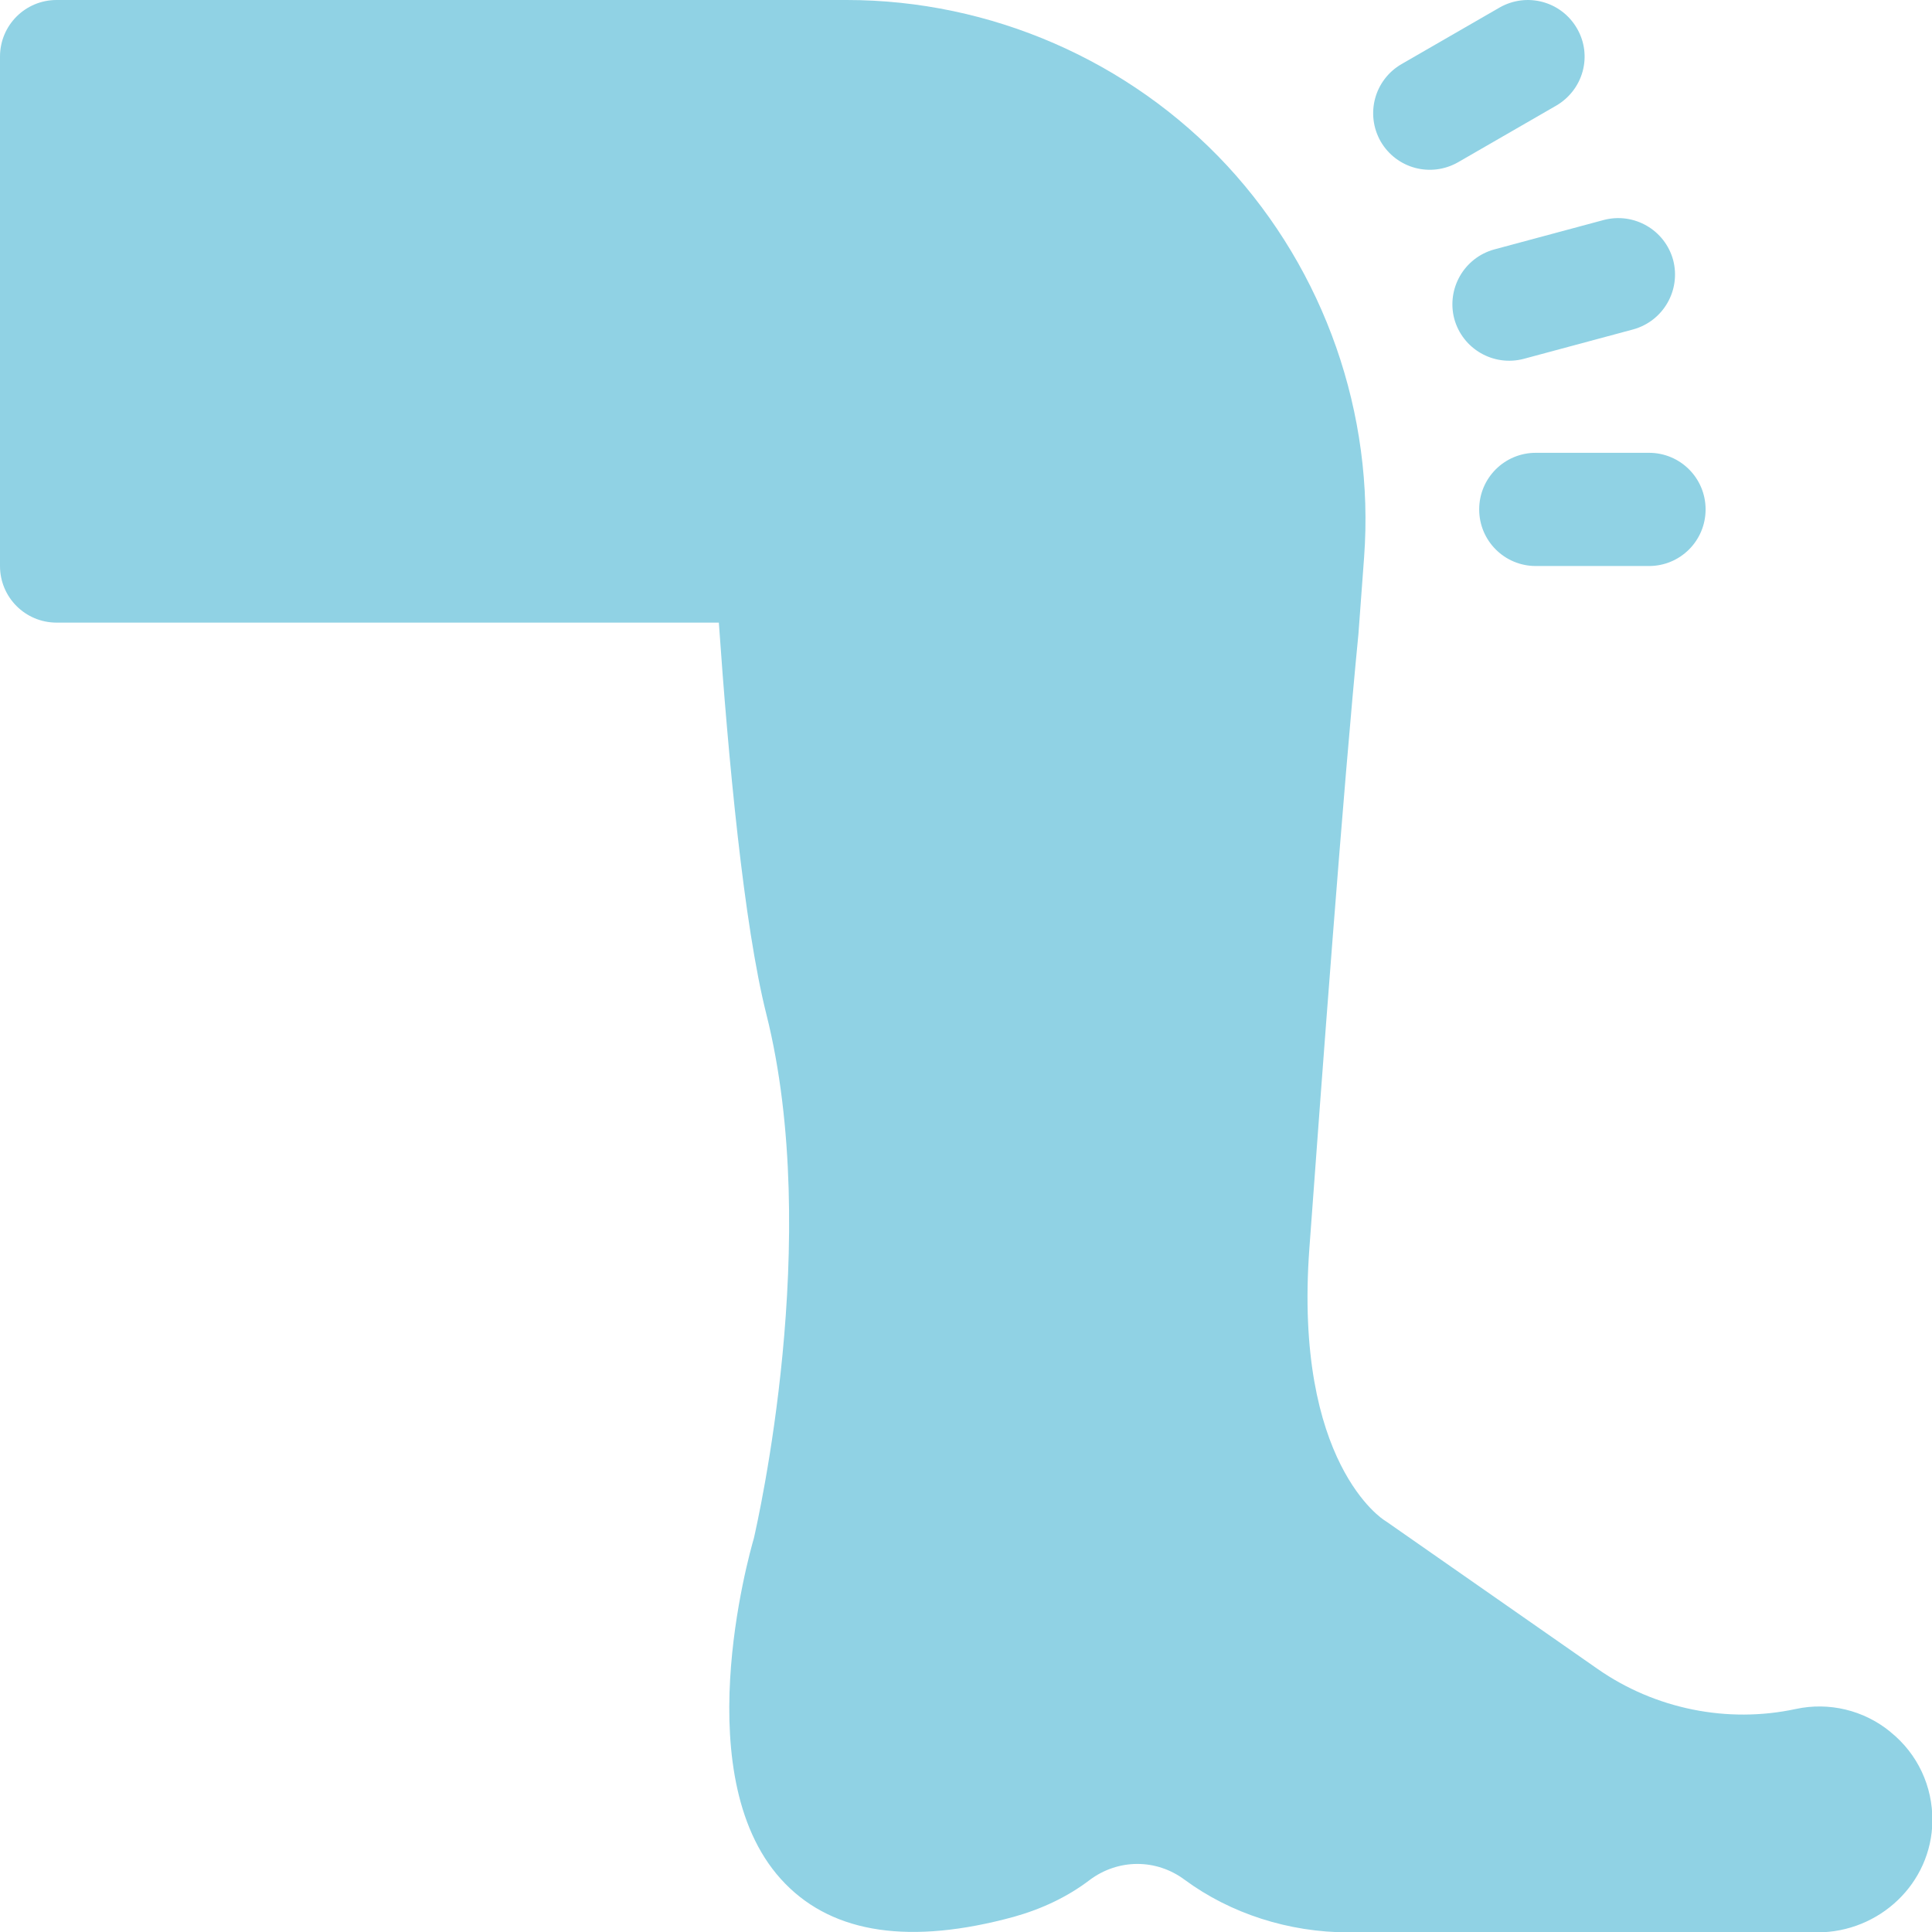 <svg viewBox="0 0 512 512" version="1.1" xmlns="http://www.w3.org/2000/svg" id="Capa_1">
  
  <defs>
    <style>
      .st0 {
        fill: #90d2e4;
      }
    </style>
  </defs>
  <path d="M385.4,84.5c-2.1-8,2.6-16.2,10.6-18.4l29-7.8c8-2.1,16.2,2.6,18.4,10.6,2.1,8-2.6,16.2-10.6,18.4l-29,7.8c-8,2.1-16.2-2.6-18.4-10.6Z" class="st0"></path>
  <path d="M365.9,37.5c-4.1-7.2-1.7-16.3,5.5-20.5l26-15c7.2-4.1,16.3-1.7,20.5,5.5s1.7,16.3-5.5,20.5l-26,15c-7.2,4.1-16.3,1.7-20.5-5.5Z" class="st0"></path>
  <path d="M437,150h-30c-8.3,0-15-6.7-15-15s6.7-15,15-15h30c8.3,0,15,6.7,15,15s-6.7,15-15,15Z" class="st0"></path>
  <path d="M500.9,458.9c-7-5.7-16.2-7.9-25-6-18.1,3.9-37.3,0-52.5-10.6l-55.9-39c-.2-.1-.4-.3-.6-.4-.2-.1-24.1-15.1-19.9-72.1,3.3-45.1,8.9-121,13-162.8h0s0,0,0,0l1.5-20.3c2.8-38-10.4-75.8-36.3-103.8C299.3,16,262.5,0,224.4,0H15C6.7,0,0,6.7,0,15v135C0,158.3,6.7,165,15,165h175.5c2.5,35.9,6.6,80,12.6,103.8,14.9,59.4-2.4,134.7-3.3,138.8-1.4,4.8-18.2,64.6,8.3,91.6,13,13.3,33.3,16.2,60.5,8.8,7.5-2.1,14.3-5.3,20.2-9.8,7.5-5.6,17.6-5.7,25.2,0,12.1,8.9,27.5,13.9,43.4,13.9h124.2c16.5,0,30.3-13,30.5-29.5.1-9.2-3.9-17.8-11.1-23.6Z" class="st0"></path>
</svg>